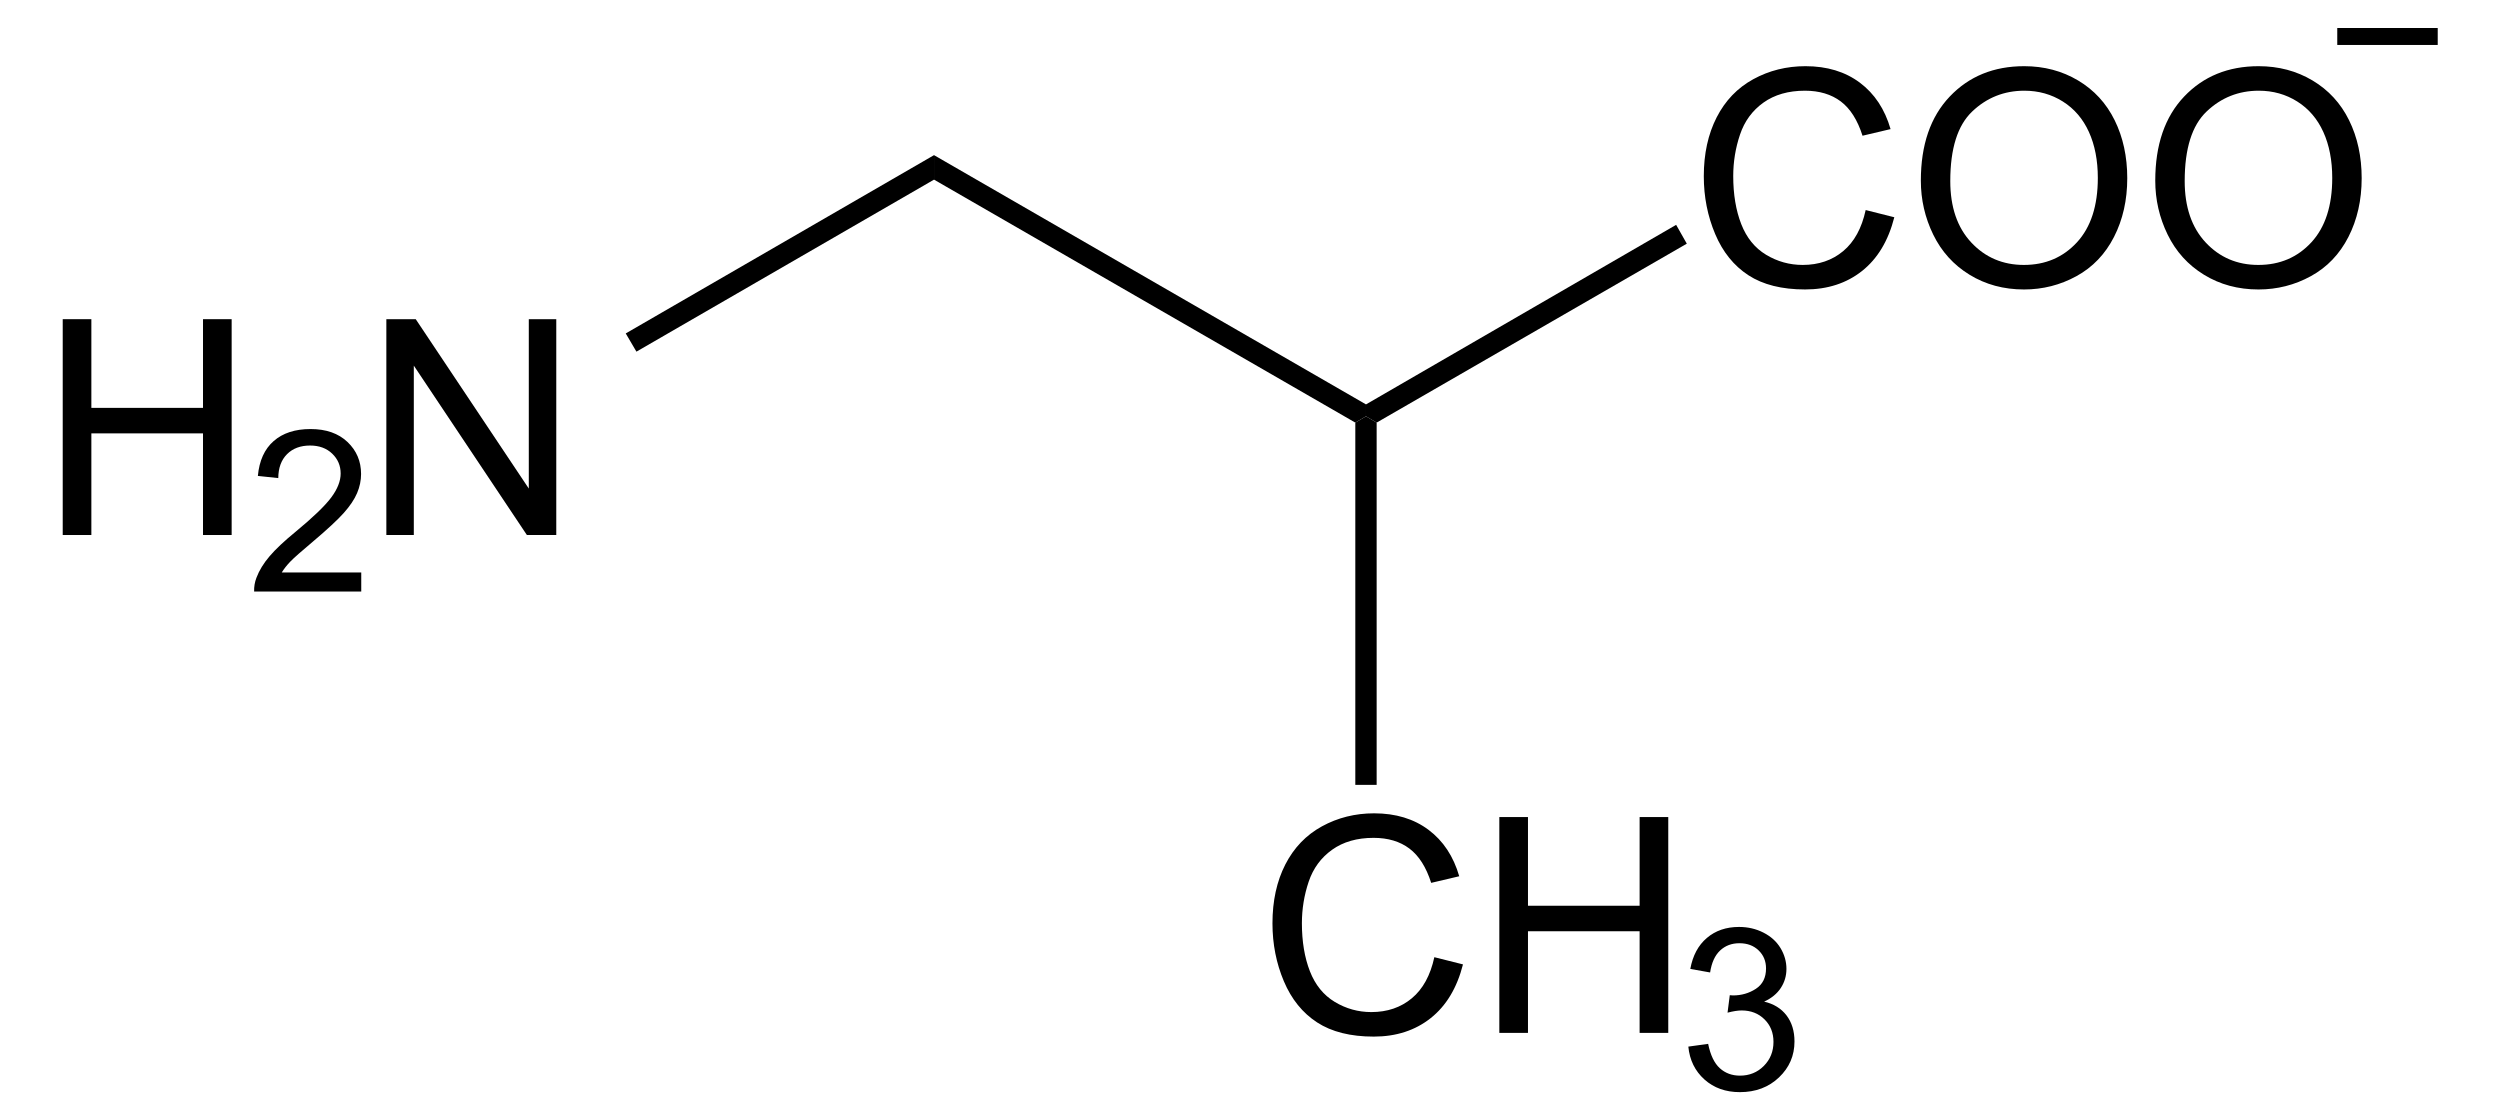 <?xml version="1.0" encoding="UTF-8" standalone="no"?>
<!-- Generator: Adobe Illustrator 12.0.1, SVG Export Plug-In . SVG Version: 6.00 Build 51448)  -->
<svg
   xmlns:dc="http://purl.org/dc/elements/1.1/"
   xmlns:cc="http://web.resource.org/cc/"
   xmlns:rdf="http://www.w3.org/1999/02/22-rdf-syntax-ns#"
   xmlns:svg="http://www.w3.org/2000/svg"
   xmlns="http://www.w3.org/2000/svg"
   xmlns:sodipodi="http://sodipodi.sourceforge.net/DTD/sodipodi-0.dtd"
   xmlns:inkscape="http://www.inkscape.org/namespaces/inkscape"
   version="1.1"
   id="Layer_1"
   width="189.137"
   height="84.743"
   viewBox="0 0 189.137 84.743"
   style="overflow:visible;enable-background:new 0 0 189.137 84.743;"
   xml:space="preserve"
   sodipodi:version="0.32"
   inkscape:version="0.45.1"
   sodipodi:docname="3-Aminoisobutyrat.svg"
   inkscape:output_extension="org.inkscape.output.svg.inkscape"
   sodipodi:docbase="C:\"><defs
   id="defs44" /><sodipodi:namedview
   inkscape:window-height="579"
   inkscape:window-width="801"
   inkscape:pageshadow="2"
   inkscape:pageopacity="0.0"
   guidetolerance="10.0"
   gridtolerance="10.0"
   objecttolerance="10.0"
   borderopacity="1.0"
   bordercolor="#666666"
   pagecolor="#ffffff"
   id="base"
   inkscape:zoom="3.790903"
   inkscape:cx="94.568497"
   inkscape:cy="42.371498"
   inkscape:window-x="176"
   inkscape:window-y="176"
   inkscape:current-layer="Layer_1" />
<g
   id="g3"
   transform="matrix(0.95,0,0,0.95,4.745,2.119)">
	<path
   d="M 0,40.375 L 0,23.188 L 2.281,23.188 L 2.281,30.251 L 11.172,30.251 L 11.172,23.188 L 13.453,23.188 L 13.453,40.376 L 11.172,40.376 L 11.172,32.282 L 2.281,32.282 L 2.281,40.376 L 0,40.376 L 0,40.375 z "
   id="path5" />
</g>
<g
   id="g7"
   transform="matrix(0.95,0,0,0.95,4.745,2.119)">
	<path
   d="M 23.774,43.359 L 23.774,44.875 L 15.243,44.875 C 15.231,44.494 15.293,44.128 15.429,43.776 C 15.647,43.196 15.996,42.625 16.477,42.063 C 16.957,41.501 17.647,40.852 18.547,40.116 C 19.943,38.963 20.889,38.052 21.387,37.382 C 21.885,36.712 22.134,36.077 22.134,35.479 C 22.134,34.853 21.909,34.326 21.459,33.895 C 21.009,33.465 20.422,33.25 19.699,33.25 C 18.933,33.25 18.322,33.479 17.863,33.938 C 17.404,34.397 17.172,35.032 17.166,35.843 L 15.541,35.671 C 15.652,34.455 16.072,33.529 16.801,32.893 C 17.529,32.255 18.507,31.937 19.735,31.937 C 20.974,31.937 21.955,32.28 22.677,32.966 C 23.399,33.652 23.76,34.502 23.76,35.516 C 23.76,36.032 23.654,36.539 23.443,37.037 C 23.232,37.535 22.88,38.06 22.39,38.611 C 21.899,39.162 21.086,39.918 19.95,40.879 C 18.999,41.677 18.388,42.217 18.117,42.502 C 17.846,42.785 17.621,43.071 17.444,43.358 L 23.774,43.358 L 23.774,43.359 z "
   id="path9" />
</g>
<g
   id="g11"
   transform="matrix(0.95,0,0,0.95,4.745,2.119)">
	<path
   d="M 25.773,40.375 L 25.773,23.188 L 28.113,23.188 L 37.117,36.677 L 37.117,23.188 L 39.305,23.188 L 39.305,40.376 L 36.965,40.376 L 27.96,26.886 L 27.96,40.375 L 25.773,40.375 z "
   id="path13" />
</g>
<path
   d="M 48.149,26.604 L 47.34,25.226 L 70.663,11.737 L 70.663,13.59 L 48.149,26.604 z "
   id="polygon15" />
<path
   d="M 70.663,13.59 L 70.663,11.737 L 103.344,30.595 L 103.344,31.497 L 102.536,31.972 L 70.663,13.59 z "
   id="polygon17" />
<g
   id="g19"
   transform="matrix(0.95,0,0,0.95,4.745,2.119)">
	<path
   d="M 143.581,14.497 L 145.862,15.071 C 145.386,16.941 144.53,18.367 143.294,19.348 C 142.056,20.329 140.544,20.821 138.757,20.821 C 136.907,20.821 135.403,20.444 134.243,19.689 C 133.085,18.935 132.202,17.841 131.598,16.411 C 130.993,14.98 130.69,13.443 130.69,11.802 C 130.69,10.012 131.032,8.449 131.714,7.116 C 132.396,5.783 133.367,4.769 134.629,4.078 C 135.889,3.387 137.275,3.04 138.789,3.04 C 140.506,3.04 141.949,3.478 143.119,4.354 C 144.289,5.231 145.104,6.462 145.564,8.051 L 143.33,8.578 C 142.933,7.328 142.355,6.418 141.6,5.848 C 140.842,5.278 139.891,4.993 138.745,4.993 C 137.427,4.993 136.325,5.309 135.438,5.942 C 134.553,6.575 133.931,7.424 133.573,8.491 C 133.214,9.557 133.034,10.657 133.034,11.79 C 133.034,13.251 133.247,14.526 133.672,15.616 C 134.097,16.706 134.757,17.52 135.653,18.059 C 136.549,18.598 137.52,18.868 138.565,18.868 C 139.836,18.868 140.911,18.501 141.792,17.766 C 142.673,17.031 143.269,15.942 143.581,14.497 z "
   id="path21" />
	<path
   d="M 147.975,12.159 C 147.975,9.306 148.741,7.074 150.274,5.461 C 151.805,3.847 153.784,3.04 156.206,3.04 C 157.794,3.04 159.224,3.419 160.497,4.177 C 161.771,4.936 162.743,5.992 163.411,7.348 C 164.079,8.704 164.413,10.242 164.413,11.96 C 164.413,13.703 164.061,15.262 163.358,16.637 C 162.655,18.012 161.658,19.054 160.368,19.761 C 159.079,20.468 157.687,20.822 156.194,20.822 C 154.577,20.822 153.13,20.431 151.856,19.65 C 150.582,18.869 149.618,17.801 148.96,16.45 C 148.302,15.099 147.975,13.668 147.975,12.159 z M 150.319,12.188 C 150.319,14.258 150.876,15.889 151.991,17.081 C 153.104,18.272 154.503,18.868 156.182,18.868 C 157.895,18.868 159.303,18.266 160.411,17.063 C 161.516,15.86 162.069,14.153 162.069,11.942 C 162.069,10.544 161.833,9.323 161.36,8.28 C 160.887,7.237 160.195,6.428 159.284,5.854 C 158.374,5.28 157.352,4.993 156.218,4.993 C 154.609,4.993 153.222,5.546 152.062,6.651 C 150.899,7.757 150.319,9.603 150.319,12.188 z "
   id="path23" />
	<path
   d="M 166.643,12.159 C 166.643,9.306 167.409,7.074 168.942,5.461 C 170.473,3.847 172.452,3.04 174.874,3.04 C 176.462,3.04 177.892,3.419 179.165,4.177 C 180.439,4.936 181.411,5.992 182.079,7.348 C 182.747,8.704 183.081,10.242 183.081,11.96 C 183.081,13.703 182.729,15.262 182.026,16.637 C 181.323,18.012 180.326,19.054 179.036,19.761 C 177.747,20.468 176.355,20.822 174.862,20.822 C 173.245,20.822 171.798,20.431 170.524,19.65 C 169.25,18.869 168.286,17.801 167.628,16.45 C 166.97,15.099 166.643,13.668 166.643,12.159 z M 168.987,12.188 C 168.987,14.258 169.544,15.889 170.659,17.081 C 171.772,18.272 173.171,18.868 174.85,18.868 C 176.563,18.868 177.971,18.266 179.079,17.063 C 180.184,15.86 180.737,14.153 180.737,11.942 C 180.737,10.544 180.501,9.323 180.028,8.28 C 179.555,7.237 178.863,6.428 177.952,5.854 C 177.042,5.28 176.02,4.993 174.886,4.993 C 173.277,4.993 171.89,5.546 170.73,6.651 C 169.567,7.757 168.987,9.603 168.987,12.188 z "
   id="path25" />
</g>
<path
   d="M 104.15,31.972 L 103.344,31.497 L 103.344,30.595 L 126.808,17.01 L 127.615,18.435 L 104.15,31.972 z "
   id="polygon27" />
<g
   id="g29"
   transform="matrix(0.95,0,0,0.95,4.745,2.119)">
	<path
   d="M 109.231,73.997 L 111.512,74.571 C 111.035,76.441 110.179,77.867 108.943,78.848 C 107.706,79.829 106.194,80.321 104.407,80.321 C 102.557,80.321 101.053,79.944 99.893,79.189 C 98.734,78.435 97.852,77.341 97.247,75.911 C 96.642,74.48 96.34,72.943 96.34,71.302 C 96.34,69.512 96.681,67.949 97.363,66.616 C 98.047,65.283 99.017,64.269 100.278,63.578 C 101.538,62.887 102.924,62.54 104.438,62.54 C 106.155,62.54 107.598,62.978 108.768,63.854 C 109.939,64.731 110.753,65.962 111.214,67.551 L 108.98,68.078 C 108.582,66.828 108.005,65.918 107.249,65.348 C 106.493,64.778 105.54,64.493 104.394,64.493 C 103.076,64.493 101.974,64.809 101.088,65.442 C 100.203,66.075 99.58,66.924 99.222,67.991 C 98.864,69.058 98.684,70.157 98.684,71.29 C 98.684,72.751 98.897,74.026 99.321,75.116 C 99.747,76.206 100.407,77.02 101.303,77.559 C 102.199,78.098 103.17,78.368 104.215,78.368 C 105.485,78.368 106.561,78.001 107.442,77.266 C 108.323,76.531 108.918,75.442 109.231,73.997 z "
   id="path31" />
	<path
   d="M 114.407,80.024 L 114.407,62.837 L 116.688,62.837 L 116.688,69.9 L 125.579,69.9 L 125.579,62.837 L 127.86,62.837 L 127.86,80.025 L 125.579,80.025 L 125.579,71.931 L 116.688,71.931 L 116.688,80.025 L 114.407,80.025 L 114.407,80.024 z "
   id="path33" />
</g>
<g
   id="g35"
   transform="matrix(0.95,0,0,0.95,4.745,2.119)">
	<path
   d="M 129.458,81.118 L 131.036,80.899 C 131.218,81.795 131.528,82.441 131.964,82.837 C 132.4,83.232 132.936,83.43 133.571,83.43 C 134.323,83.43 134.957,83.172 135.469,82.658 C 135.982,82.142 136.239,81.504 136.239,80.742 C 136.239,80.016 136.001,79.418 135.522,78.946 C 135.045,78.474 134.439,78.239 133.704,78.239 C 133.403,78.239 133.028,78.298 132.581,78.415 L 132.759,77.024 C 132.864,77.036 132.95,77.042 133.015,77.042 C 133.689,77.042 134.296,76.867 134.835,76.516 C 135.375,76.165 135.646,75.624 135.646,74.893 C 135.646,74.314 135.449,73.834 135.054,73.455 C 134.66,73.075 134.152,72.885 133.529,72.885 C 132.912,72.885 132.398,73.079 131.986,73.467 C 131.574,73.855 131.31,74.437 131.193,75.213 L 129.615,74.932 C 129.808,73.87 130.248,73.047 130.935,72.464 C 131.621,71.88 132.474,71.588 133.496,71.588 C 134.199,71.588 134.848,71.738 135.44,72.04 C 136.033,72.341 136.486,72.752 136.8,73.272 C 137.113,73.793 137.271,74.345 137.271,74.93 C 137.271,75.486 137.121,75.992 136.822,76.448 C 136.523,76.904 136.082,77.266 135.496,77.536 C 136.258,77.712 136.85,78.077 137.275,78.63 C 137.699,79.185 137.912,79.877 137.912,80.709 C 137.912,81.835 137.5,82.788 136.679,83.57 C 135.858,84.352 134.819,84.744 133.563,84.744 C 132.429,84.744 131.489,84.407 130.741,83.735 C 129.989,83.061 129.563,82.189 129.458,81.118 z "
   id="path37" />
</g>
<path
   d="M 104.15,59.379 L 102.536,59.379 L 102.536,31.972 L 103.344,31.497 L 104.15,31.972 L 104.15,59.379 z "
   id="polygon39" />
<path
   style="fill:none;stroke:#000000;stroke-width:1.283"
   d="M 176.825,2.76 L 184.425,2.76"
   id="line41" />
</svg>